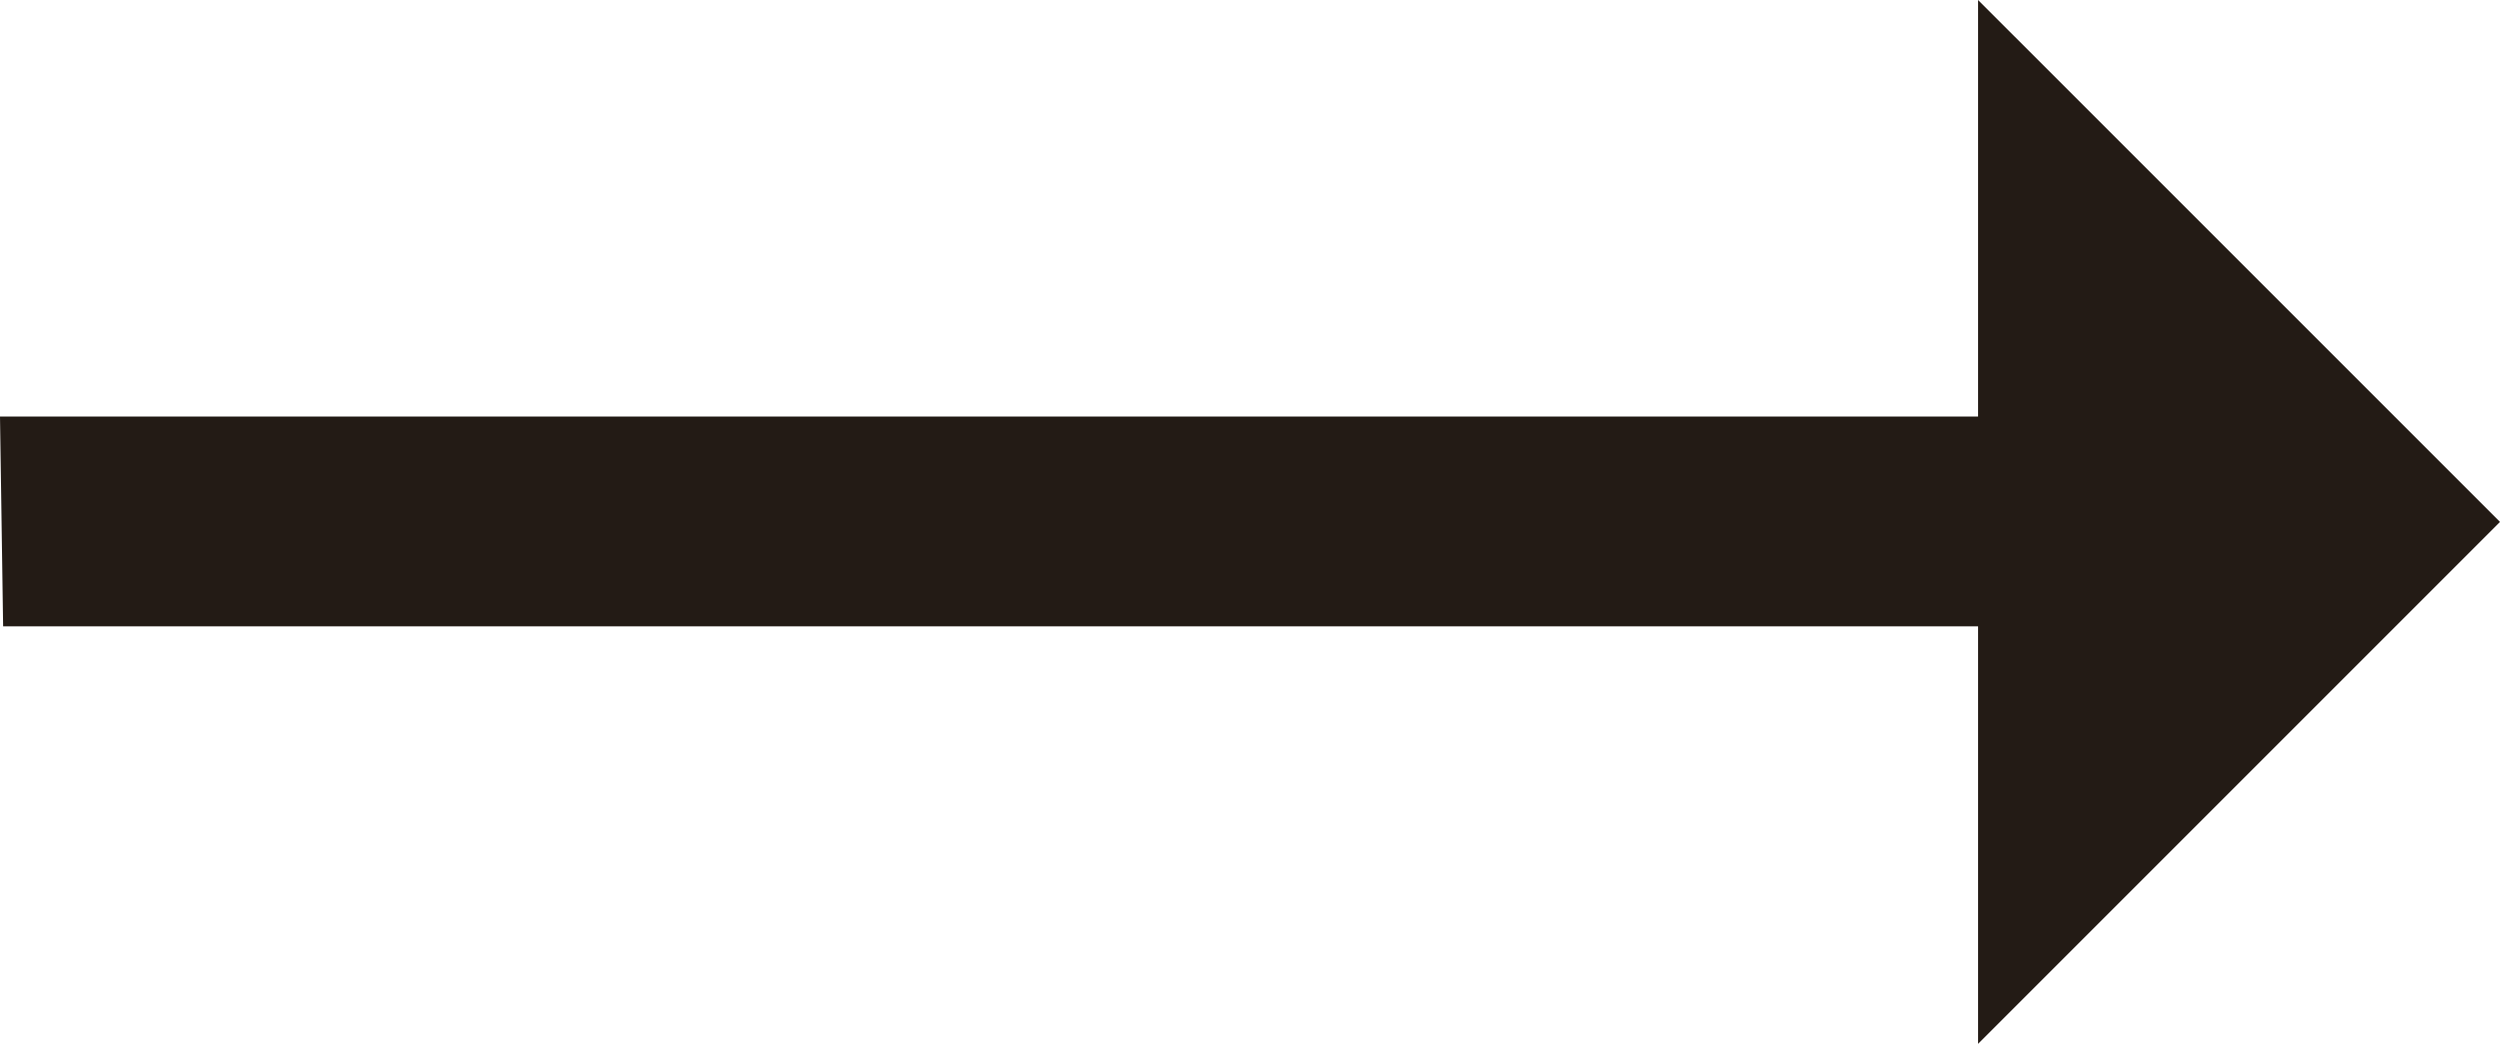 <?xml version="1.0" encoding="UTF-8"?> <svg xmlns="http://www.w3.org/2000/svg" width="80" height="34" viewBox="0 0 80 34" fill="none"> <path d="M63.298 33.403V20.042H0.1L0 13.328H63.298V0L80 16.701L63.298 33.403Z" fill="#231B15"></path> </svg> 